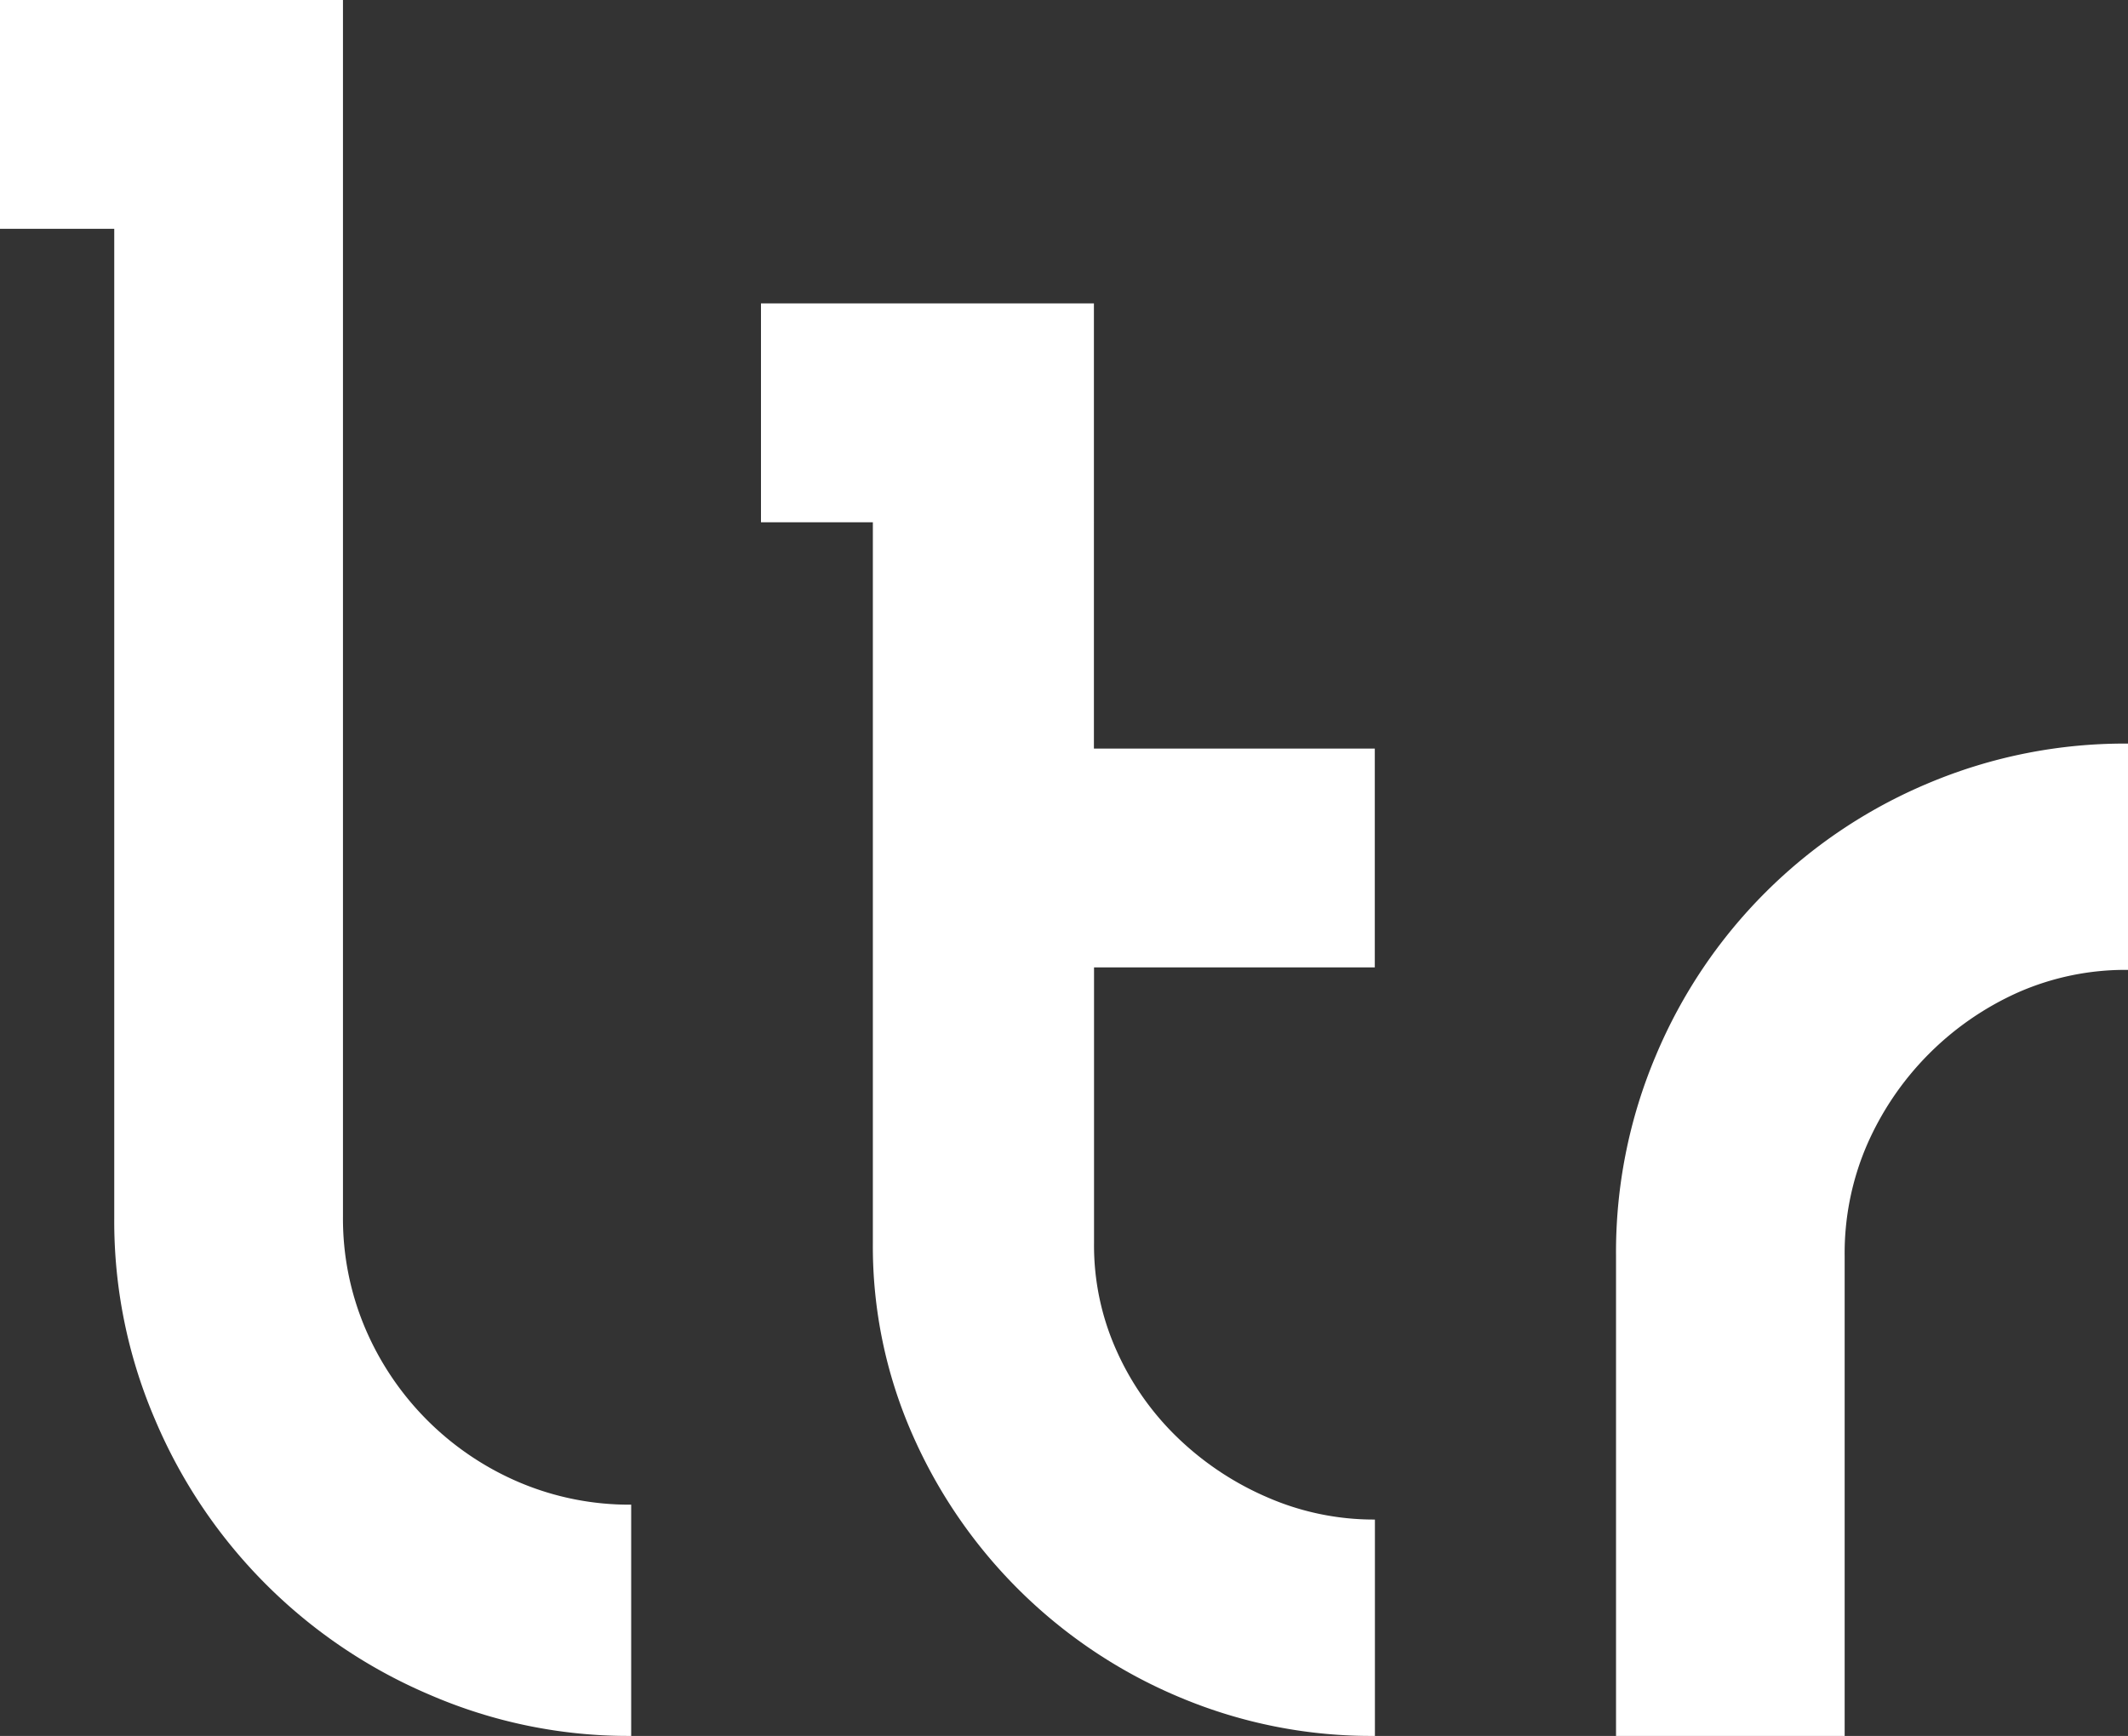 <svg id="LTR_watermark" data-name="LTR watermark" xmlns="http://www.w3.org/2000/svg" xmlns:xlink="http://www.w3.org/1999/xlink" width="614" height="501" viewBox="0 0 614 501">
  <rect x="0" y="0" width="614" height="501" fill="#333333" stroke="none"/>
  <defs>
    <clipPath id="clip-path">
      <rect id="Rectangle_1" data-name="Rectangle 1" width="614" height="501" fill="none"/>
    </clipPath>
  </defs>
  <g id="Group_2" data-name="Group 2">
    <g id="Group_1" data-name="Group 1" clip-path="url(#clip-path)">
      <path id="Path_3" data-name="Path 3" d="M182.149,501a144.039,144.039,0,0,1-58.094-11.845,149.444,149.444,0,0,1-79.257-79.3A144.858,144.858,0,0,1,32.964,351.7V66.026H0V0H98.958V351.149a81.022,81.022,0,0,0,6.437,32.248,84.018,84.018,0,0,0,44.44,44.418,81.236,81.236,0,0,0,32.282,6.443V501Z" fill="#fff"/>
      <path id="Path_4" data-name="Path 4" d="M396.709,279.2H315.664v79.693a74.015,74.015,0,0,0,6.469,30.849,80.187,80.187,0,0,0,17.587,25.122,86.39,86.39,0,0,0,25.812,17.214,76.773,76.773,0,0,0,31.176,6.476V501a142.245,142.245,0,0,1-56.273-11.129,145.5,145.5,0,0,1-77.112-75.723,134.682,134.682,0,0,1-11.476-55.254V150.73H219.567V87.568h96.064V216.039h81.045V279.2Z" fill="#fff"/>
      <path id="Path_5" data-name="Path 5" d="M613.968,279.917a76.83,76.83,0,0,0-31.631,6.476,85.75,85.75,0,0,0-43.692,44.125,78.918,78.918,0,0,0-6.4,31.955V501H466.278V362.473a145.553,145.553,0,0,1,11.476-57.793,146.656,146.656,0,0,1,78.51-78.586A145.616,145.616,0,0,1,614,214.607v65.31Z" fill="#fff"/>
    </g>
  </g>
</svg>
